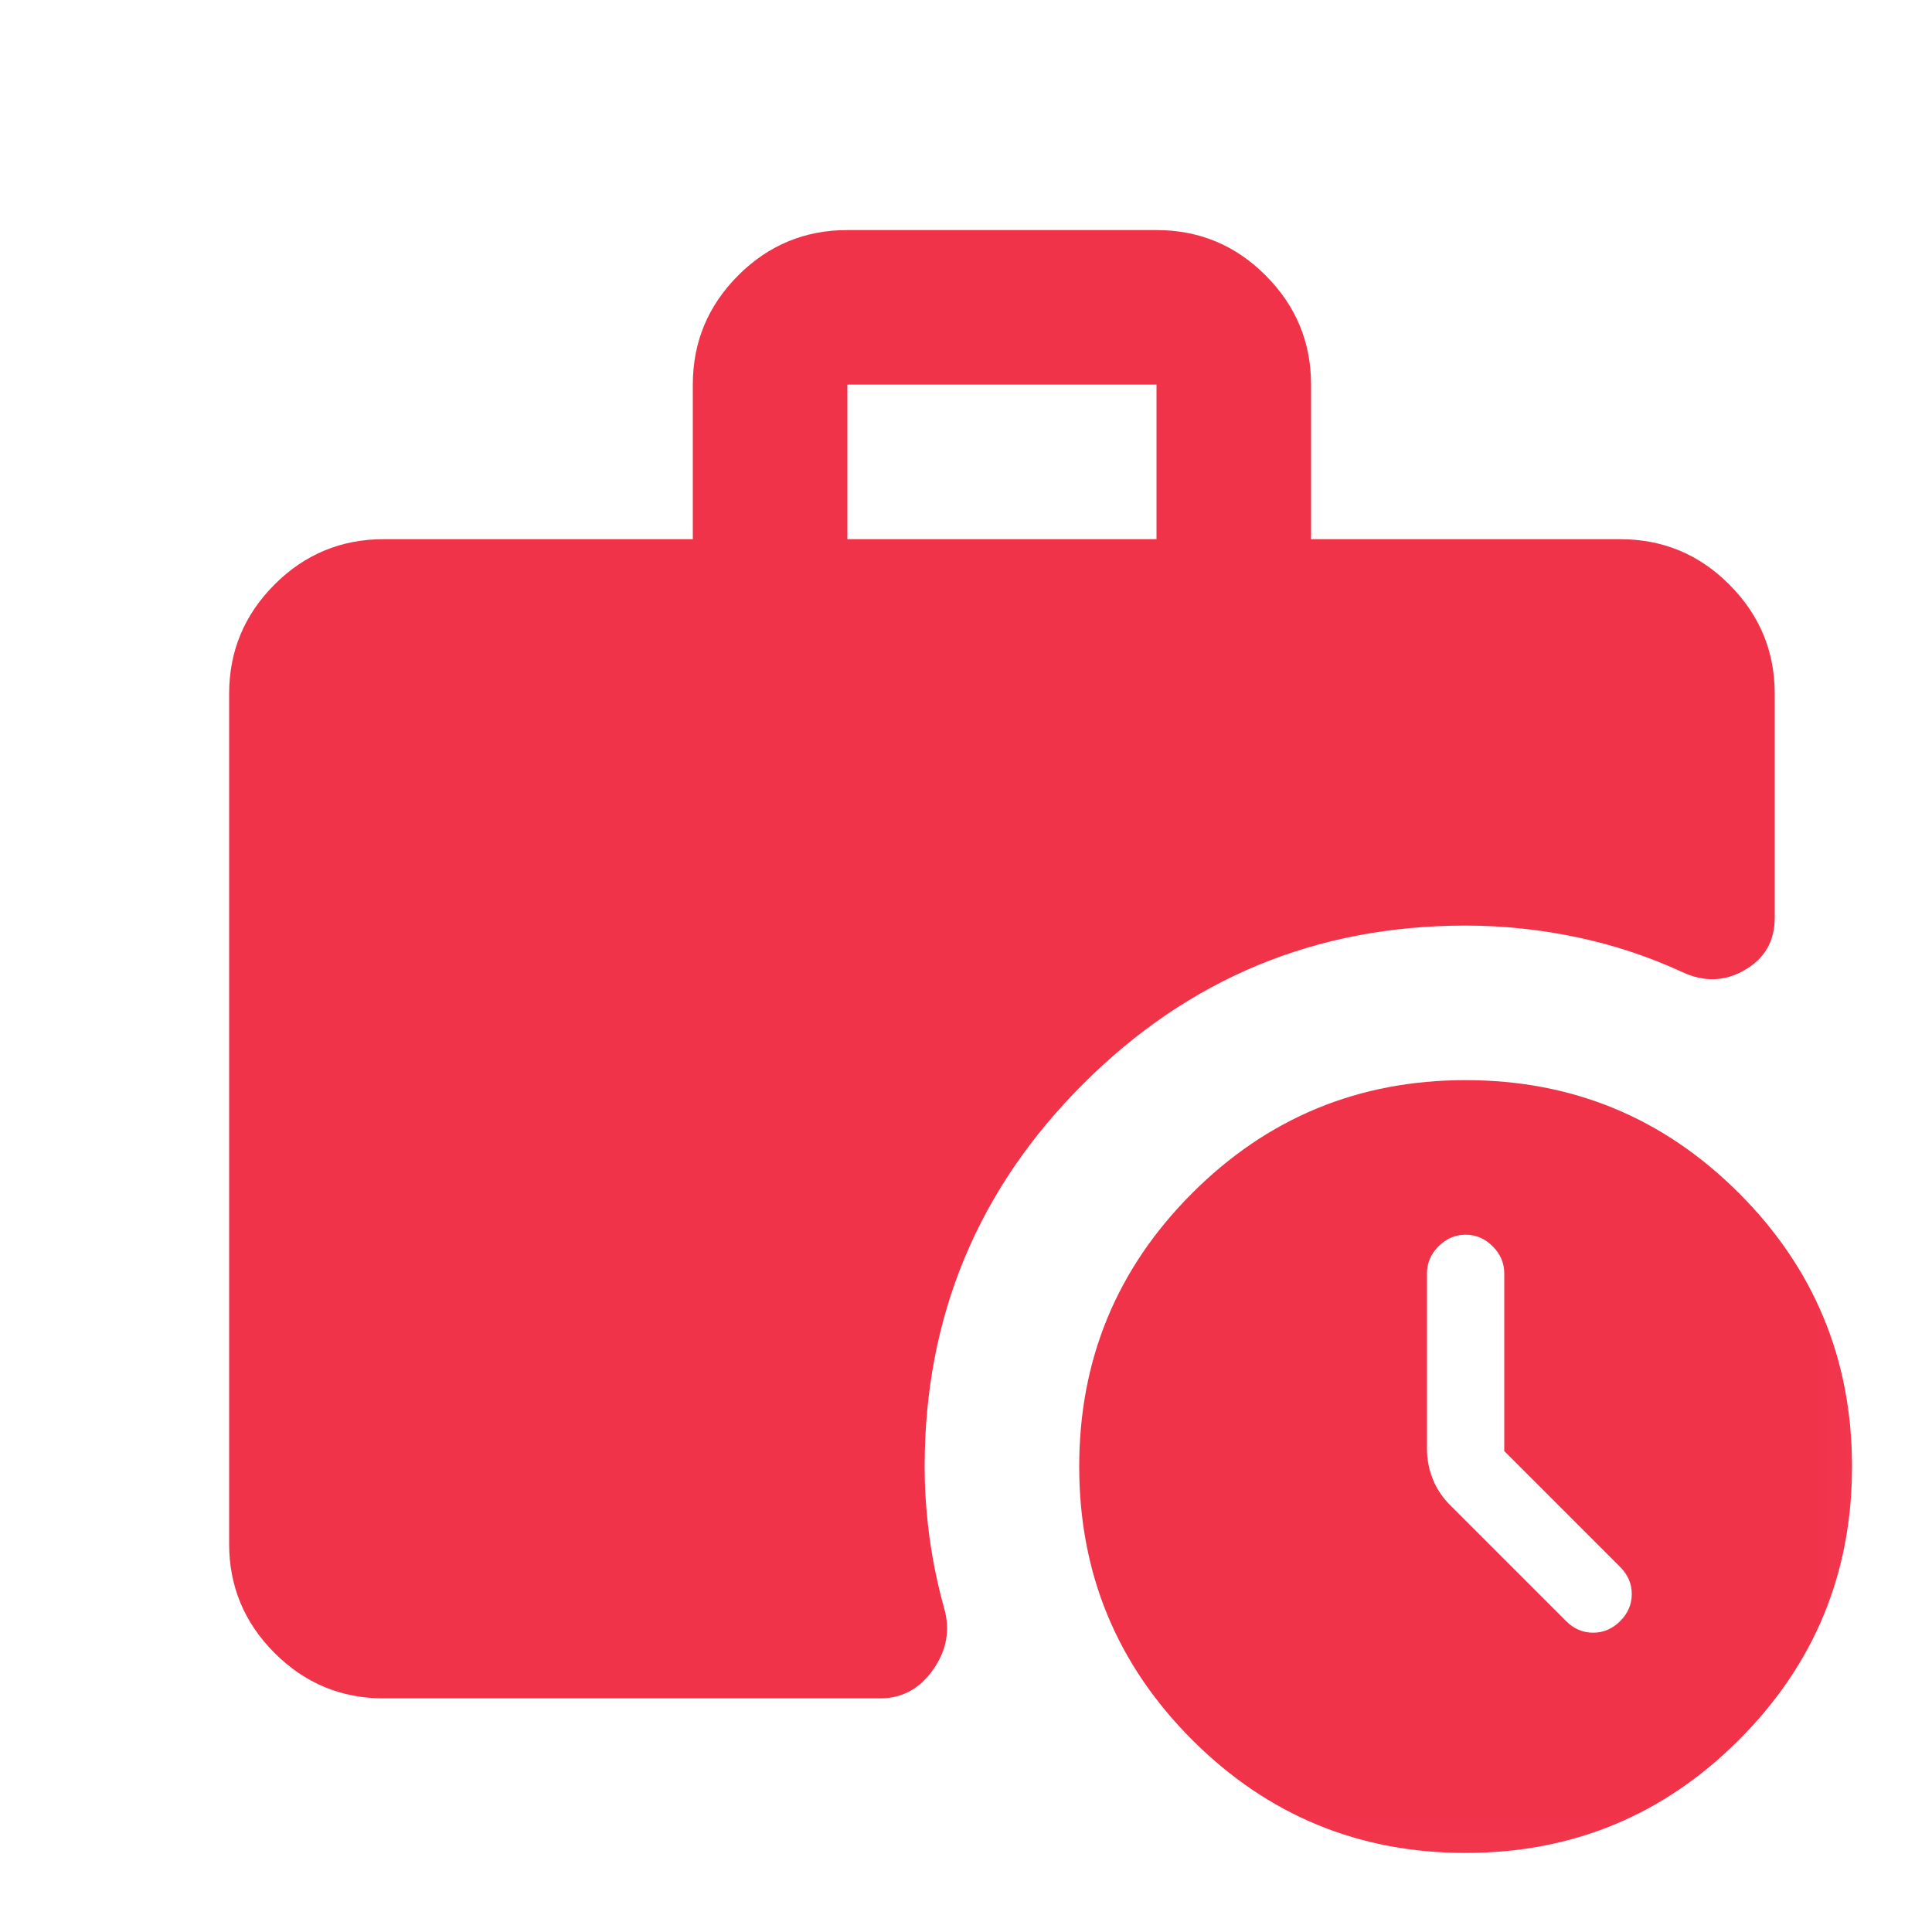 <svg width="25" height="25" viewBox="0 0 25 25" fill="none" xmlns="http://www.w3.org/2000/svg">
<mask id="mask0_489_381" style="mask-type:alpha" maskUnits="userSpaceOnUse" x="0" y="0" width="25" height="25">
<rect x="0.965" y="0.977" width="24" height="24" fill="#D9D9D9"/>
</mask>
<g mask="url(#mask0_489_381)">
<path d="M10.965 6.977H14.965V4.977H10.965V6.977ZM18.965 23.977C17.581 23.977 16.402 23.489 15.427 22.514C14.452 21.539 13.965 20.36 13.965 18.977C13.965 17.593 14.452 16.414 15.427 15.439C16.402 14.464 17.581 13.977 18.965 13.977C20.348 13.977 21.527 14.464 22.502 15.439C23.477 16.414 23.965 17.593 23.965 18.977C23.965 20.36 23.477 21.539 22.502 22.514C21.527 23.489 20.348 23.977 18.965 23.977ZM4.965 21.977C4.415 21.977 3.944 21.781 3.552 21.389C3.161 20.997 2.965 20.527 2.965 19.977V8.977C2.965 8.427 3.161 7.956 3.552 7.564C3.944 7.172 4.415 6.977 4.965 6.977H8.965V4.977C8.965 4.427 9.161 3.956 9.552 3.564C9.944 3.172 10.415 2.977 10.965 2.977H14.965C15.515 2.977 15.986 3.172 16.377 3.564C16.769 3.956 16.965 4.427 16.965 4.977V6.977H20.965C21.515 6.977 21.986 7.172 22.377 7.564C22.769 7.956 22.965 8.427 22.965 8.977V11.877C22.965 12.177 22.836 12.402 22.577 12.552C22.319 12.702 22.048 12.71 21.765 12.577C21.331 12.377 20.877 12.227 20.402 12.127C19.927 12.027 19.448 11.977 18.965 11.977C17.032 11.977 15.382 12.66 14.015 14.027C12.648 15.393 11.965 17.043 11.965 18.977C11.965 19.277 11.986 19.581 12.027 19.889C12.069 20.197 12.132 20.502 12.215 20.802C12.298 21.085 12.252 21.352 12.077 21.602C11.902 21.852 11.673 21.977 11.39 21.977H4.965ZM19.465 18.777V16.477C19.465 16.343 19.415 16.227 19.315 16.127C19.215 16.027 19.098 15.977 18.965 15.977C18.831 15.977 18.715 16.027 18.615 16.127C18.515 16.227 18.465 16.343 18.465 16.477V18.752C18.465 18.885 18.49 19.014 18.54 19.139C18.59 19.264 18.665 19.377 18.765 19.477L20.265 20.977C20.365 21.077 20.482 21.127 20.615 21.127C20.748 21.127 20.865 21.077 20.965 20.977C21.065 20.877 21.115 20.76 21.115 20.627C21.115 20.493 21.065 20.377 20.965 20.277L19.465 18.777Z" fill="#F1334A"/>
</g>
</svg>
